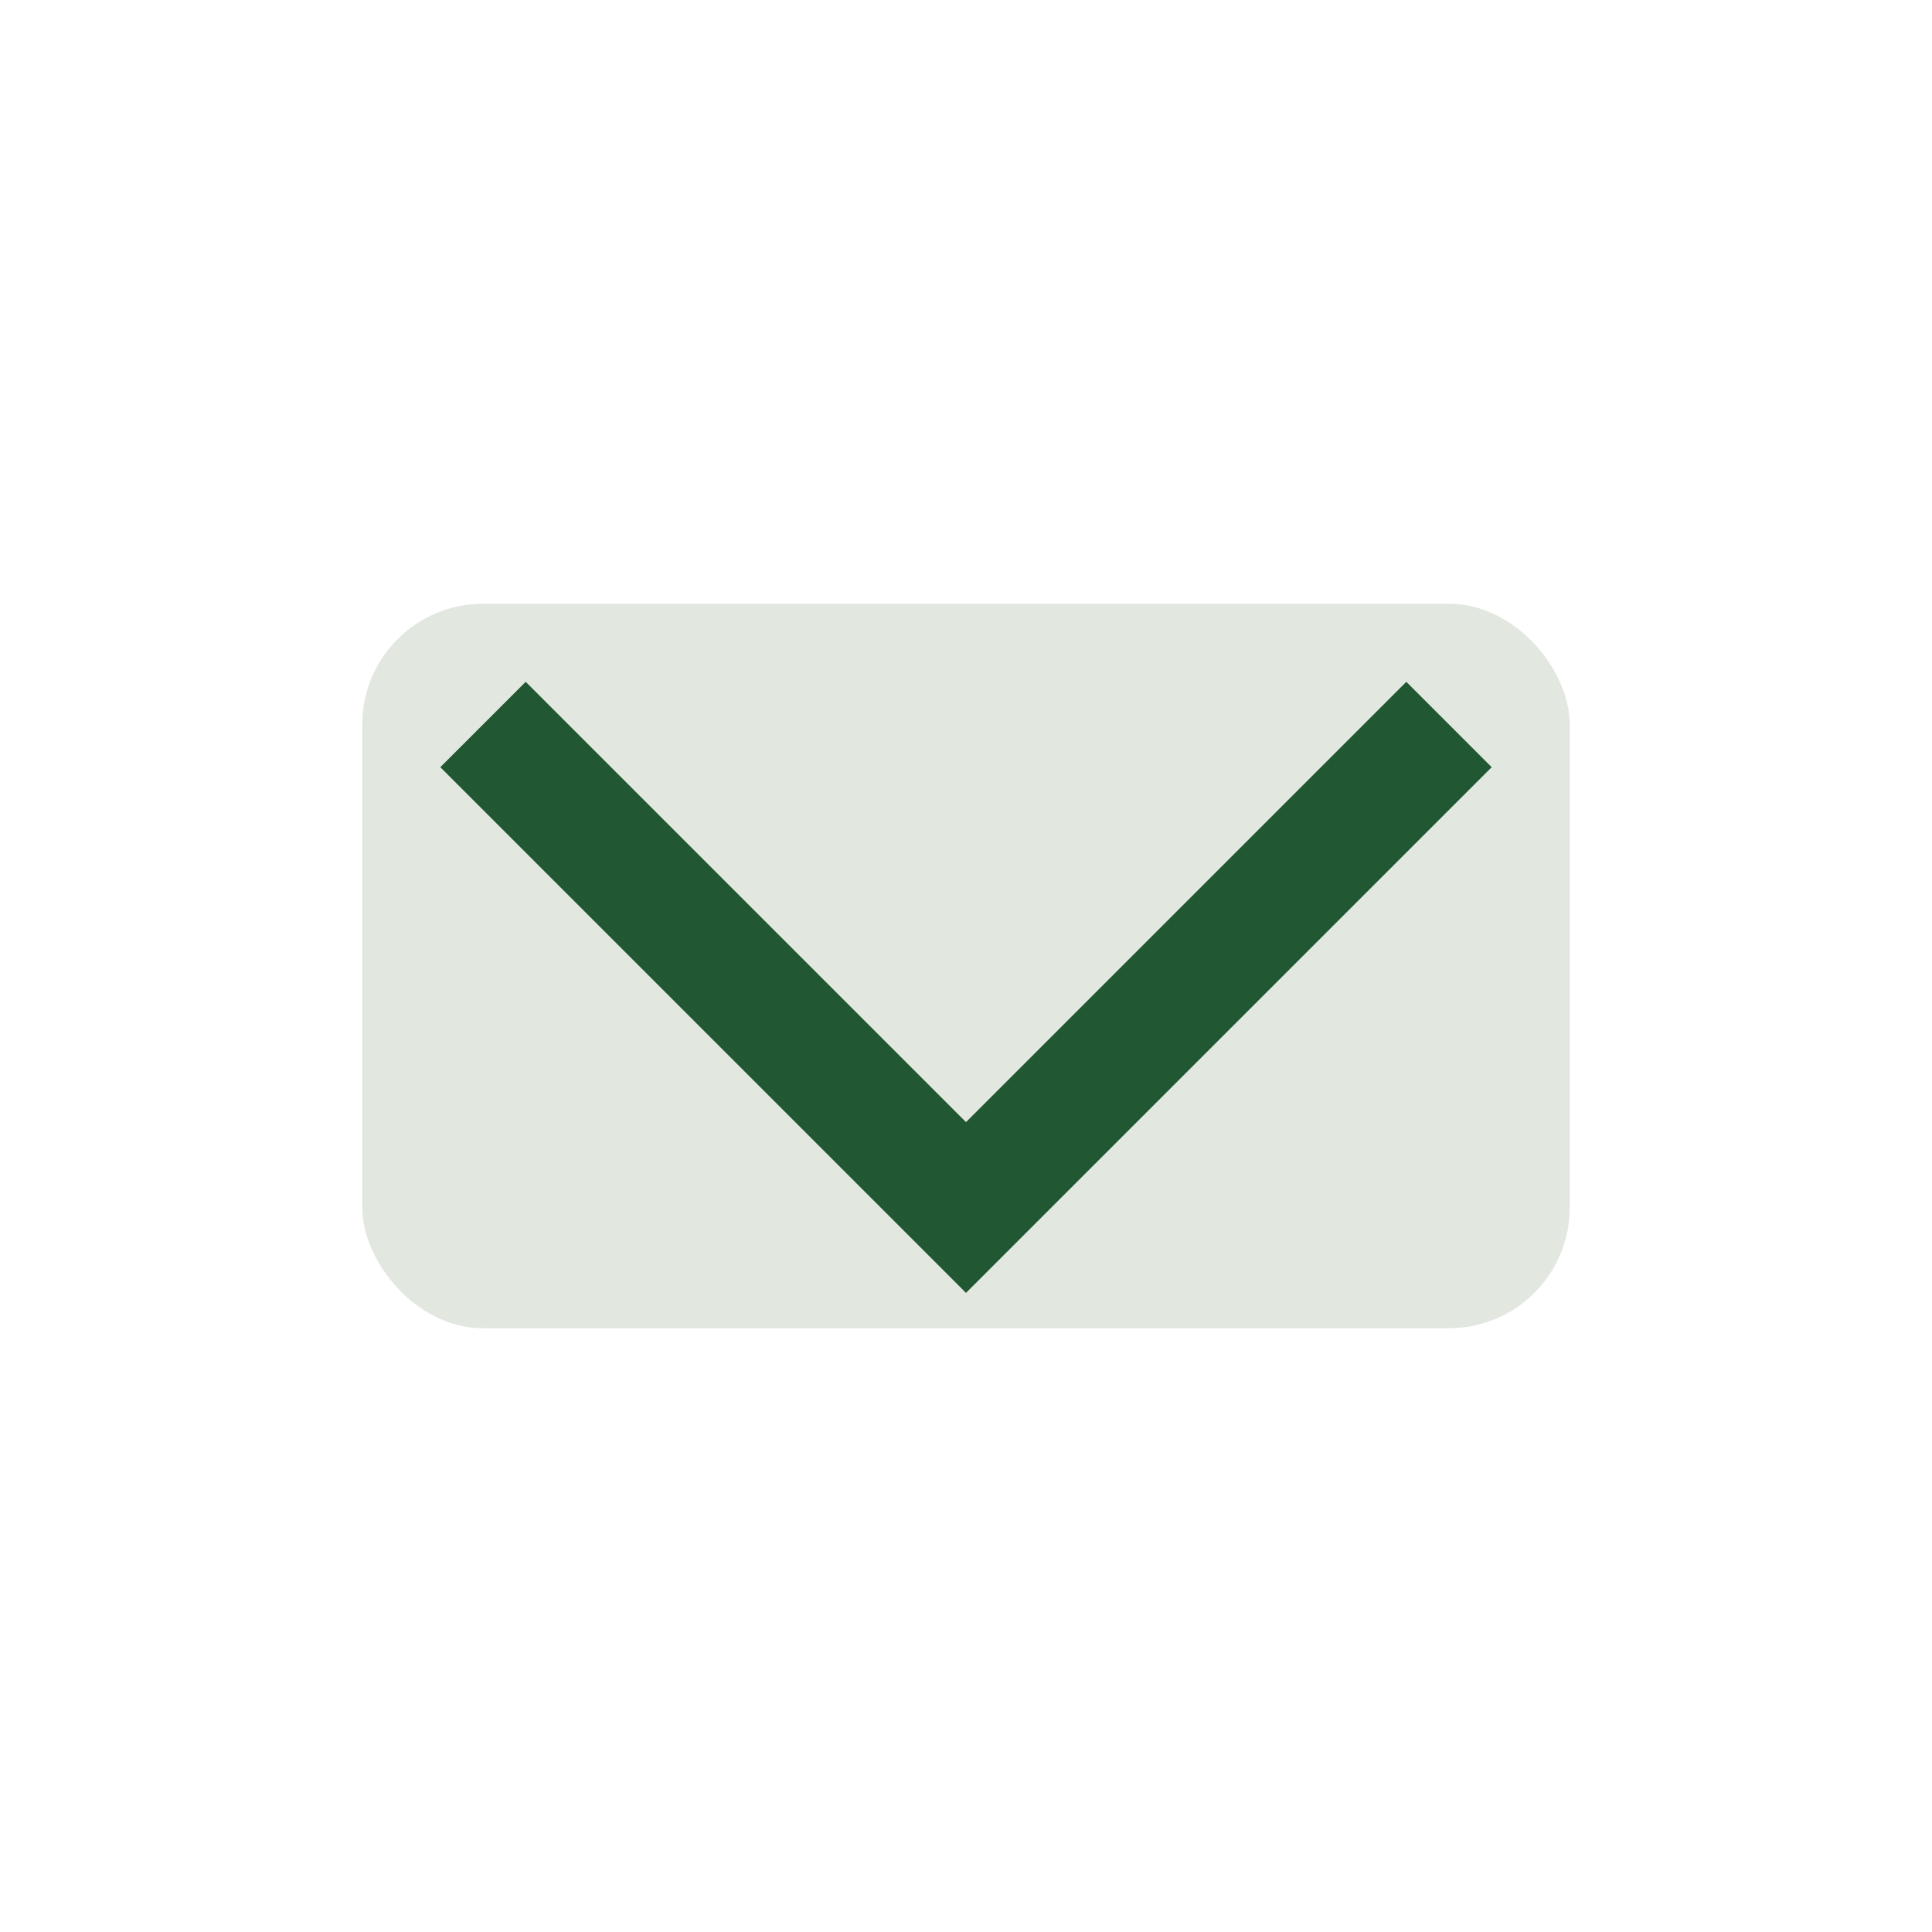 <?xml version="1.0" encoding="UTF-8"?>
<svg xmlns="http://www.w3.org/2000/svg" width="32" height="32" viewBox="0 0 32 32"><rect x="6" y="10" width="20" height="12" rx="2" fill="#E2E8DF"/><path d="M8 12l8 8 8-8" stroke="#215732" stroke-width="2" fill="none"/></svg>